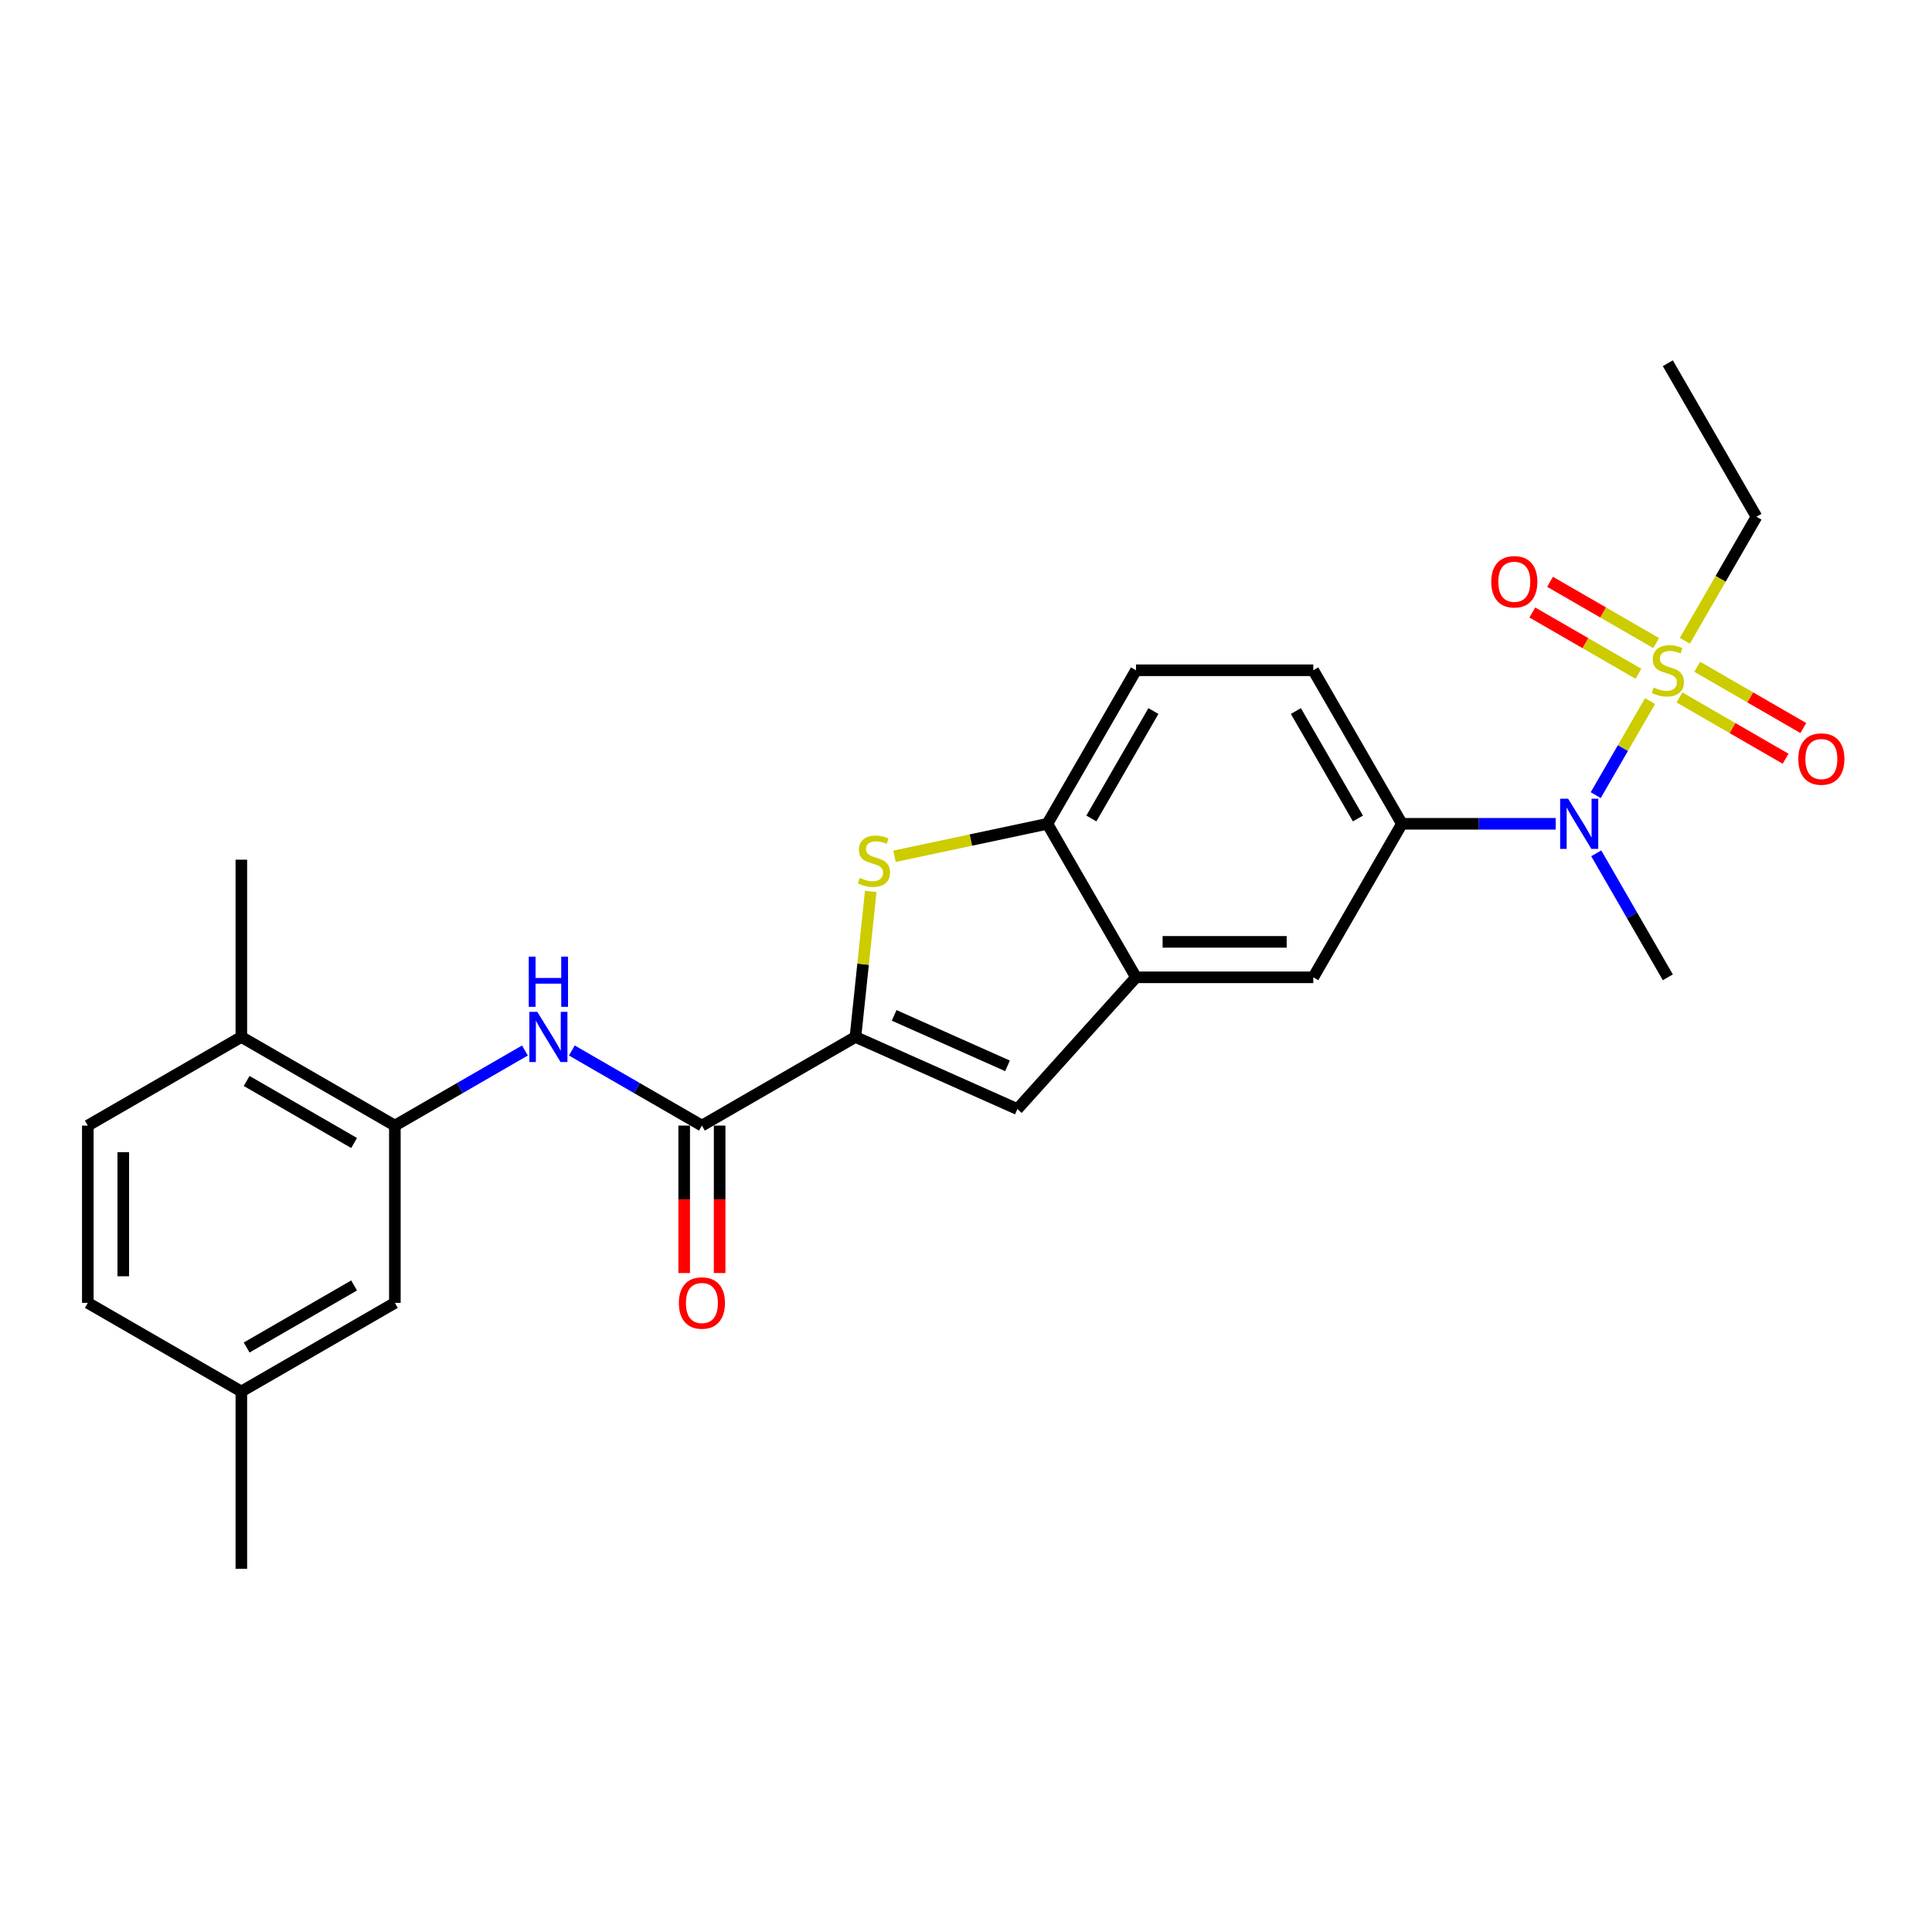 <?xml version='1.0' encoding='iso-8859-1'?>
<svg version='1.1' baseProfile='full'
              xmlns='http://www.w3.org/2000/svg'
                      xmlns:rdkit='http://www.rdkit.org/xml'
                      xmlns:xlink='http://www.w3.org/1999/xlink'
                  xml:space='preserve'
width='1000px' height='1000px' viewBox='0 0 1000 1000'>
<!-- END OF HEADER -->
<rect style='opacity:1.0;fill:#FFFFFF;stroke:none' width='1000' height='1000' x='0' y='0'> </rect>
<path class='bond-4' d='M 854.058,362.878 L 840.003,387.223' style='fill:none;fill-rule:evenodd;stroke:#CCCC00;stroke-width:6px;stroke-linecap:butt;stroke-linejoin:miter;stroke-opacity:1' />
<path class='bond-4' d='M 840.003,387.223 L 825.947,411.568' style='fill:none;fill-rule:evenodd;stroke:#0000FF;stroke-width:6px;stroke-linecap:butt;stroke-linejoin:miter;stroke-opacity:1' />
<path class='bond-11' d='M 857.228,332.85 L 829.766,316.995' style='fill:none;fill-rule:evenodd;stroke:#CCCC00;stroke-width:6px;stroke-linecap:butt;stroke-linejoin:miter;stroke-opacity:1' />
<path class='bond-11' d='M 829.766,316.995 L 802.305,301.14' style='fill:none;fill-rule:evenodd;stroke:#FF0000;stroke-width:6px;stroke-linecap:butt;stroke-linejoin:miter;stroke-opacity:1' />
<path class='bond-11' d='M 848.052,348.743 L 820.591,332.888' style='fill:none;fill-rule:evenodd;stroke:#CCCC00;stroke-width:6px;stroke-linecap:butt;stroke-linejoin:miter;stroke-opacity:1' />
<path class='bond-11' d='M 820.591,332.888 L 793.129,317.033' style='fill:none;fill-rule:evenodd;stroke:#FF0000;stroke-width:6px;stroke-linecap:butt;stroke-linejoin:miter;stroke-opacity:1' />
<path class='bond-12' d='M 869.303,361.012 L 896.764,376.867' style='fill:none;fill-rule:evenodd;stroke:#CCCC00;stroke-width:6px;stroke-linecap:butt;stroke-linejoin:miter;stroke-opacity:1' />
<path class='bond-12' d='M 896.764,376.867 L 924.226,392.721' style='fill:none;fill-rule:evenodd;stroke:#FF0000;stroke-width:6px;stroke-linecap:butt;stroke-linejoin:miter;stroke-opacity:1' />
<path class='bond-12' d='M 878.479,345.119 L 905.94,360.974' style='fill:none;fill-rule:evenodd;stroke:#CCCC00;stroke-width:6px;stroke-linecap:butt;stroke-linejoin:miter;stroke-opacity:1' />
<path class='bond-12' d='M 905.94,360.974 L 933.402,376.829' style='fill:none;fill-rule:evenodd;stroke:#FF0000;stroke-width:6px;stroke-linecap:butt;stroke-linejoin:miter;stroke-opacity:1' />
<path class='bond-19' d='M 872.07,331.681 L 890.607,299.574' style='fill:none;fill-rule:evenodd;stroke:#CCCC00;stroke-width:6px;stroke-linecap:butt;stroke-linejoin:miter;stroke-opacity:1' />
<path class='bond-19' d='M 890.607,299.574 L 909.144,267.467' style='fill:none;fill-rule:evenodd;stroke:#000000;stroke-width:6px;stroke-linecap:butt;stroke-linejoin:miter;stroke-opacity:1' />
<path class='bond-0' d='M 442.773,536.726 L 526.598,574.047' style='fill:none;fill-rule:evenodd;stroke:#000000;stroke-width:6px;stroke-linecap:butt;stroke-linejoin:miter;stroke-opacity:1' />
<path class='bond-0' d='M 462.811,525.559 L 521.488,551.684' style='fill:none;fill-rule:evenodd;stroke:#000000;stroke-width:6px;stroke-linecap:butt;stroke-linejoin:miter;stroke-opacity:1' />
<path class='bond-2' d='M 442.773,536.726 L 363.31,582.605' style='fill:none;fill-rule:evenodd;stroke:#000000;stroke-width:6px;stroke-linecap:butt;stroke-linejoin:miter;stroke-opacity:1' />
<path class='bond-27' d='M 442.773,536.726 L 446.731,499.073' style='fill:none;fill-rule:evenodd;stroke:#000000;stroke-width:6px;stroke-linecap:butt;stroke-linejoin:miter;stroke-opacity:1' />
<path class='bond-27' d='M 446.731,499.073 L 450.689,461.419' style='fill:none;fill-rule:evenodd;stroke:#CCCC00;stroke-width:6px;stroke-linecap:butt;stroke-linejoin:miter;stroke-opacity:1' />
<path class='bond-1' d='M 462.99,443.213 L 502.553,434.804' style='fill:none;fill-rule:evenodd;stroke:#CCCC00;stroke-width:6px;stroke-linecap:butt;stroke-linejoin:miter;stroke-opacity:1' />
<path class='bond-1' d='M 502.553,434.804 L 542.116,426.395' style='fill:none;fill-rule:evenodd;stroke:#000000;stroke-width:6px;stroke-linecap:butt;stroke-linejoin:miter;stroke-opacity:1' />
<path class='bond-6' d='M 363.31,582.605 L 329.652,563.172' style='fill:none;fill-rule:evenodd;stroke:#000000;stroke-width:6px;stroke-linecap:butt;stroke-linejoin:miter;stroke-opacity:1' />
<path class='bond-6' d='M 329.652,563.172 L 295.994,543.74' style='fill:none;fill-rule:evenodd;stroke:#0000FF;stroke-width:6px;stroke-linecap:butt;stroke-linejoin:miter;stroke-opacity:1' />
<path class='bond-14' d='M 354.134,582.605 L 354.134,620.766' style='fill:none;fill-rule:evenodd;stroke:#000000;stroke-width:6px;stroke-linecap:butt;stroke-linejoin:miter;stroke-opacity:1' />
<path class='bond-14' d='M 354.134,620.766 L 354.134,658.928' style='fill:none;fill-rule:evenodd;stroke:#FF0000;stroke-width:6px;stroke-linecap:butt;stroke-linejoin:miter;stroke-opacity:1' />
<path class='bond-14' d='M 372.485,582.605 L 372.485,620.766' style='fill:none;fill-rule:evenodd;stroke:#000000;stroke-width:6px;stroke-linecap:butt;stroke-linejoin:miter;stroke-opacity:1' />
<path class='bond-14' d='M 372.485,620.766 L 372.485,658.928' style='fill:none;fill-rule:evenodd;stroke:#FF0000;stroke-width:6px;stroke-linecap:butt;stroke-linejoin:miter;stroke-opacity:1' />
<path class='bond-3' d='M 526.598,574.047 L 587.995,505.858' style='fill:none;fill-rule:evenodd;stroke:#000000;stroke-width:6px;stroke-linecap:butt;stroke-linejoin:miter;stroke-opacity:1' />
<path class='bond-8' d='M 805.238,426.395 L 765.434,426.395' style='fill:none;fill-rule:evenodd;stroke:#0000FF;stroke-width:6px;stroke-linecap:butt;stroke-linejoin:miter;stroke-opacity:1' />
<path class='bond-8' d='M 765.434,426.395 L 725.63,426.395' style='fill:none;fill-rule:evenodd;stroke:#000000;stroke-width:6px;stroke-linecap:butt;stroke-linejoin:miter;stroke-opacity:1' />
<path class='bond-22' d='M 826.213,441.681 L 844.739,473.77' style='fill:none;fill-rule:evenodd;stroke:#0000FF;stroke-width:6px;stroke-linecap:butt;stroke-linejoin:miter;stroke-opacity:1' />
<path class='bond-22' d='M 844.739,473.77 L 863.265,505.858' style='fill:none;fill-rule:evenodd;stroke:#000000;stroke-width:6px;stroke-linecap:butt;stroke-linejoin:miter;stroke-opacity:1' />
<path class='bond-5' d='M 587.995,505.858 L 679.752,505.858' style='fill:none;fill-rule:evenodd;stroke:#000000;stroke-width:6px;stroke-linecap:butt;stroke-linejoin:miter;stroke-opacity:1' />
<path class='bond-5' d='M 601.758,487.507 L 665.988,487.507' style='fill:none;fill-rule:evenodd;stroke:#000000;stroke-width:6px;stroke-linecap:butt;stroke-linejoin:miter;stroke-opacity:1' />
<path class='bond-26' d='M 587.995,505.858 L 542.116,426.395' style='fill:none;fill-rule:evenodd;stroke:#000000;stroke-width:6px;stroke-linecap:butt;stroke-linejoin:miter;stroke-opacity:1' />
<path class='bond-9' d='M 271.697,543.74 L 238.04,563.172' style='fill:none;fill-rule:evenodd;stroke:#0000FF;stroke-width:6px;stroke-linecap:butt;stroke-linejoin:miter;stroke-opacity:1' />
<path class='bond-9' d='M 238.04,563.172 L 204.382,582.605' style='fill:none;fill-rule:evenodd;stroke:#000000;stroke-width:6px;stroke-linecap:butt;stroke-linejoin:miter;stroke-opacity:1' />
<path class='bond-7' d='M 542.116,426.395 L 587.995,346.931' style='fill:none;fill-rule:evenodd;stroke:#000000;stroke-width:6px;stroke-linecap:butt;stroke-linejoin:miter;stroke-opacity:1' />
<path class='bond-7' d='M 564.891,423.651 L 597.006,368.026' style='fill:none;fill-rule:evenodd;stroke:#000000;stroke-width:6px;stroke-linecap:butt;stroke-linejoin:miter;stroke-opacity:1' />
<path class='bond-10' d='M 725.63,426.395 L 679.752,505.858' style='fill:none;fill-rule:evenodd;stroke:#000000;stroke-width:6px;stroke-linecap:butt;stroke-linejoin:miter;stroke-opacity:1' />
<path class='bond-16' d='M 725.63,426.395 L 679.752,346.931' style='fill:none;fill-rule:evenodd;stroke:#000000;stroke-width:6px;stroke-linecap:butt;stroke-linejoin:miter;stroke-opacity:1' />
<path class='bond-16' d='M 702.856,423.651 L 670.741,368.026' style='fill:none;fill-rule:evenodd;stroke:#000000;stroke-width:6px;stroke-linecap:butt;stroke-linejoin:miter;stroke-opacity:1' />
<path class='bond-13' d='M 204.382,582.605 L 124.918,536.726' style='fill:none;fill-rule:evenodd;stroke:#000000;stroke-width:6px;stroke-linecap:butt;stroke-linejoin:miter;stroke-opacity:1' />
<path class='bond-13' d='M 183.287,591.616 L 127.662,559.501' style='fill:none;fill-rule:evenodd;stroke:#000000;stroke-width:6px;stroke-linecap:butt;stroke-linejoin:miter;stroke-opacity:1' />
<path class='bond-15' d='M 204.382,582.605 L 204.382,674.361' style='fill:none;fill-rule:evenodd;stroke:#000000;stroke-width:6px;stroke-linecap:butt;stroke-linejoin:miter;stroke-opacity:1' />
<path class='bond-18' d='M 124.918,536.726 L 45.455,582.605' style='fill:none;fill-rule:evenodd;stroke:#000000;stroke-width:6px;stroke-linecap:butt;stroke-linejoin:miter;stroke-opacity:1' />
<path class='bond-23' d='M 124.918,536.726 L 124.918,444.969' style='fill:none;fill-rule:evenodd;stroke:#000000;stroke-width:6px;stroke-linecap:butt;stroke-linejoin:miter;stroke-opacity:1' />
<path class='bond-20' d='M 204.382,674.361 L 124.918,720.24' style='fill:none;fill-rule:evenodd;stroke:#000000;stroke-width:6px;stroke-linecap:butt;stroke-linejoin:miter;stroke-opacity:1' />
<path class='bond-20' d='M 183.287,665.35 L 127.662,697.465' style='fill:none;fill-rule:evenodd;stroke:#000000;stroke-width:6px;stroke-linecap:butt;stroke-linejoin:miter;stroke-opacity:1' />
<path class='bond-17' d='M 679.752,346.931 L 587.995,346.931' style='fill:none;fill-rule:evenodd;stroke:#000000;stroke-width:6px;stroke-linecap:butt;stroke-linejoin:miter;stroke-opacity:1' />
<path class='bond-28' d='M 45.455,582.605 L 45.455,674.361' style='fill:none;fill-rule:evenodd;stroke:#000000;stroke-width:6px;stroke-linecap:butt;stroke-linejoin:miter;stroke-opacity:1' />
<path class='bond-28' d='M 63.806,596.368 L 63.806,660.598' style='fill:none;fill-rule:evenodd;stroke:#000000;stroke-width:6px;stroke-linecap:butt;stroke-linejoin:miter;stroke-opacity:1' />
<path class='bond-25' d='M 909.144,267.467 L 863.265,188.003' style='fill:none;fill-rule:evenodd;stroke:#000000;stroke-width:6px;stroke-linecap:butt;stroke-linejoin:miter;stroke-opacity:1' />
<path class='bond-21' d='M 124.918,720.24 L 45.455,674.361' style='fill:none;fill-rule:evenodd;stroke:#000000;stroke-width:6px;stroke-linecap:butt;stroke-linejoin:miter;stroke-opacity:1' />
<path class='bond-24' d='M 124.918,720.24 L 124.918,811.997' style='fill:none;fill-rule:evenodd;stroke:#000000;stroke-width:6px;stroke-linecap:butt;stroke-linejoin:miter;stroke-opacity:1' />
<path  class='atom-0' d='M 855.925 355.85
Q 856.219 355.96, 857.43 356.474
Q 858.641 356.987, 859.962 357.318
Q 861.32 357.611, 862.642 357.611
Q 865.101 357.611, 866.532 356.437
Q 867.963 355.226, 867.963 353.134
Q 867.963 351.702, 867.229 350.821
Q 866.532 349.94, 865.431 349.463
Q 864.33 348.986, 862.495 348.436
Q 860.182 347.738, 858.788 347.078
Q 857.43 346.417, 856.439 345.022
Q 855.484 343.628, 855.484 341.279
Q 855.484 338.012, 857.687 335.993
Q 859.926 333.975, 864.33 333.975
Q 867.339 333.975, 870.753 335.406
L 869.909 338.232
Q 866.789 336.948, 864.44 336.948
Q 861.907 336.948, 860.513 338.012
Q 859.118 339.04, 859.155 340.838
Q 859.155 342.233, 859.852 343.077
Q 860.586 343.921, 861.614 344.398
Q 862.678 344.875, 864.44 345.426
Q 866.789 346.16, 868.184 346.894
Q 869.578 347.628, 870.569 349.133
Q 871.597 350.601, 871.597 353.134
Q 871.597 356.73, 869.175 358.676
Q 866.789 360.584, 862.788 360.584
Q 860.476 360.584, 858.714 360.07
Q 856.989 359.593, 854.934 358.749
L 855.925 355.85
' fill='#CCCC00'/>
<path  class='atom-2' d='M 445.024 454.391
Q 445.318 454.501, 446.529 455.015
Q 447.74 455.528, 449.061 455.859
Q 450.419 456.152, 451.741 456.152
Q 454.2 456.152, 455.631 454.978
Q 457.063 453.767, 457.063 451.675
Q 457.063 450.243, 456.329 449.362
Q 455.631 448.482, 454.53 448.004
Q 453.429 447.527, 451.594 446.977
Q 449.282 446.279, 447.887 445.619
Q 446.529 444.958, 445.538 443.563
Q 444.584 442.169, 444.584 439.82
Q 444.584 436.553, 446.786 434.535
Q 449.025 432.516, 453.429 432.516
Q 456.439 432.516, 459.852 433.947
L 459.008 436.773
Q 455.888 435.489, 453.539 435.489
Q 451.007 435.489, 449.612 436.553
Q 448.217 437.581, 448.254 439.379
Q 448.254 440.774, 448.951 441.618
Q 449.685 442.462, 450.713 442.939
Q 451.777 443.417, 453.539 443.967
Q 455.888 444.701, 457.283 445.435
Q 458.678 446.169, 459.669 447.674
Q 460.696 449.142, 460.696 451.675
Q 460.696 455.272, 458.274 457.217
Q 455.888 459.125, 451.888 459.125
Q 449.575 459.125, 447.814 458.612
Q 446.088 458.134, 444.033 457.29
L 445.024 454.391
' fill='#CCCC00'/>
<path  class='atom-5' d='M 811.643 413.402
L 820.158 427.165
Q 821.002 428.523, 822.36 430.982
Q 823.718 433.442, 823.792 433.588
L 823.792 413.402
L 827.242 413.402
L 827.242 439.387
L 823.682 439.387
L 814.543 424.339
Q 813.478 422.578, 812.34 420.559
Q 811.239 418.54, 810.909 417.916
L 810.909 439.387
L 807.532 439.387
L 807.532 413.402
L 811.643 413.402
' fill='#0000FF'/>
<path  class='atom-7' d='M 278.102 523.733
L 286.617 537.497
Q 287.461 538.855, 288.819 541.314
Q 290.177 543.773, 290.251 543.92
L 290.251 523.733
L 293.701 523.733
L 293.701 549.719
L 290.14 549.719
L 281.001 534.671
Q 279.937 532.909, 278.799 530.89
Q 277.698 528.872, 277.368 528.248
L 277.368 549.719
L 273.991 549.719
L 273.991 523.733
L 278.102 523.733
' fill='#0000FF'/>
<path  class='atom-7' d='M 273.679 495.149
L 277.203 495.149
L 277.203 506.197
L 290.489 506.197
L 290.489 495.149
L 294.013 495.149
L 294.013 521.135
L 290.489 521.135
L 290.489 509.133
L 277.203 509.133
L 277.203 521.135
L 273.679 521.135
L 273.679 495.149
' fill='#0000FF'/>
<path  class='atom-12' d='M 771.873 301.126
Q 771.873 294.886, 774.956 291.4
Q 778.039 287.913, 783.802 287.913
Q 789.564 287.913, 792.647 291.4
Q 795.73 294.886, 795.73 301.126
Q 795.73 307.439, 792.61 311.036
Q 789.491 314.596, 783.802 314.596
Q 778.076 314.596, 774.956 311.036
Q 771.873 307.475, 771.873 301.126
M 783.802 311.659
Q 787.766 311.659, 789.894 309.017
Q 792.06 306.338, 792.06 301.126
Q 792.06 296.024, 789.894 293.455
Q 787.766 290.849, 783.802 290.849
Q 779.838 290.849, 777.672 293.418
Q 775.544 295.987, 775.544 301.126
Q 775.544 306.374, 777.672 309.017
Q 779.838 311.659, 783.802 311.659
' fill='#FF0000'/>
<path  class='atom-13' d='M 930.801 392.883
Q 930.801 386.643, 933.884 383.156
Q 936.967 379.67, 942.729 379.67
Q 948.492 379.67, 951.575 383.156
Q 954.658 386.643, 954.658 392.883
Q 954.658 399.196, 951.538 402.792
Q 948.418 406.353, 942.729 406.353
Q 937.004 406.353, 933.884 402.792
Q 930.801 399.232, 930.801 392.883
M 942.729 403.416
Q 946.693 403.416, 948.822 400.774
Q 950.987 398.094, 950.987 392.883
Q 950.987 387.781, 948.822 385.212
Q 946.693 382.606, 942.729 382.606
Q 938.765 382.606, 936.6 385.175
Q 934.471 387.744, 934.471 392.883
Q 934.471 398.131, 936.6 400.774
Q 938.765 403.416, 942.729 403.416
' fill='#FF0000'/>
<path  class='atom-15' d='M 351.381 674.435
Q 351.381 668.195, 354.464 664.709
Q 357.547 661.222, 363.31 661.222
Q 369.072 661.222, 372.155 664.709
Q 375.238 668.195, 375.238 674.435
Q 375.238 680.748, 372.118 684.345
Q 368.999 687.905, 363.31 687.905
Q 357.584 687.905, 354.464 684.345
Q 351.381 680.784, 351.381 674.435
M 363.31 684.969
Q 367.274 684.969, 369.402 682.326
Q 371.568 679.647, 371.568 674.435
Q 371.568 669.333, 369.402 666.764
Q 367.274 664.158, 363.31 664.158
Q 359.346 664.158, 357.18 666.727
Q 355.052 669.296, 355.052 674.435
Q 355.052 679.683, 357.18 682.326
Q 359.346 684.969, 363.31 684.969
' fill='#FF0000'/>
</svg>
